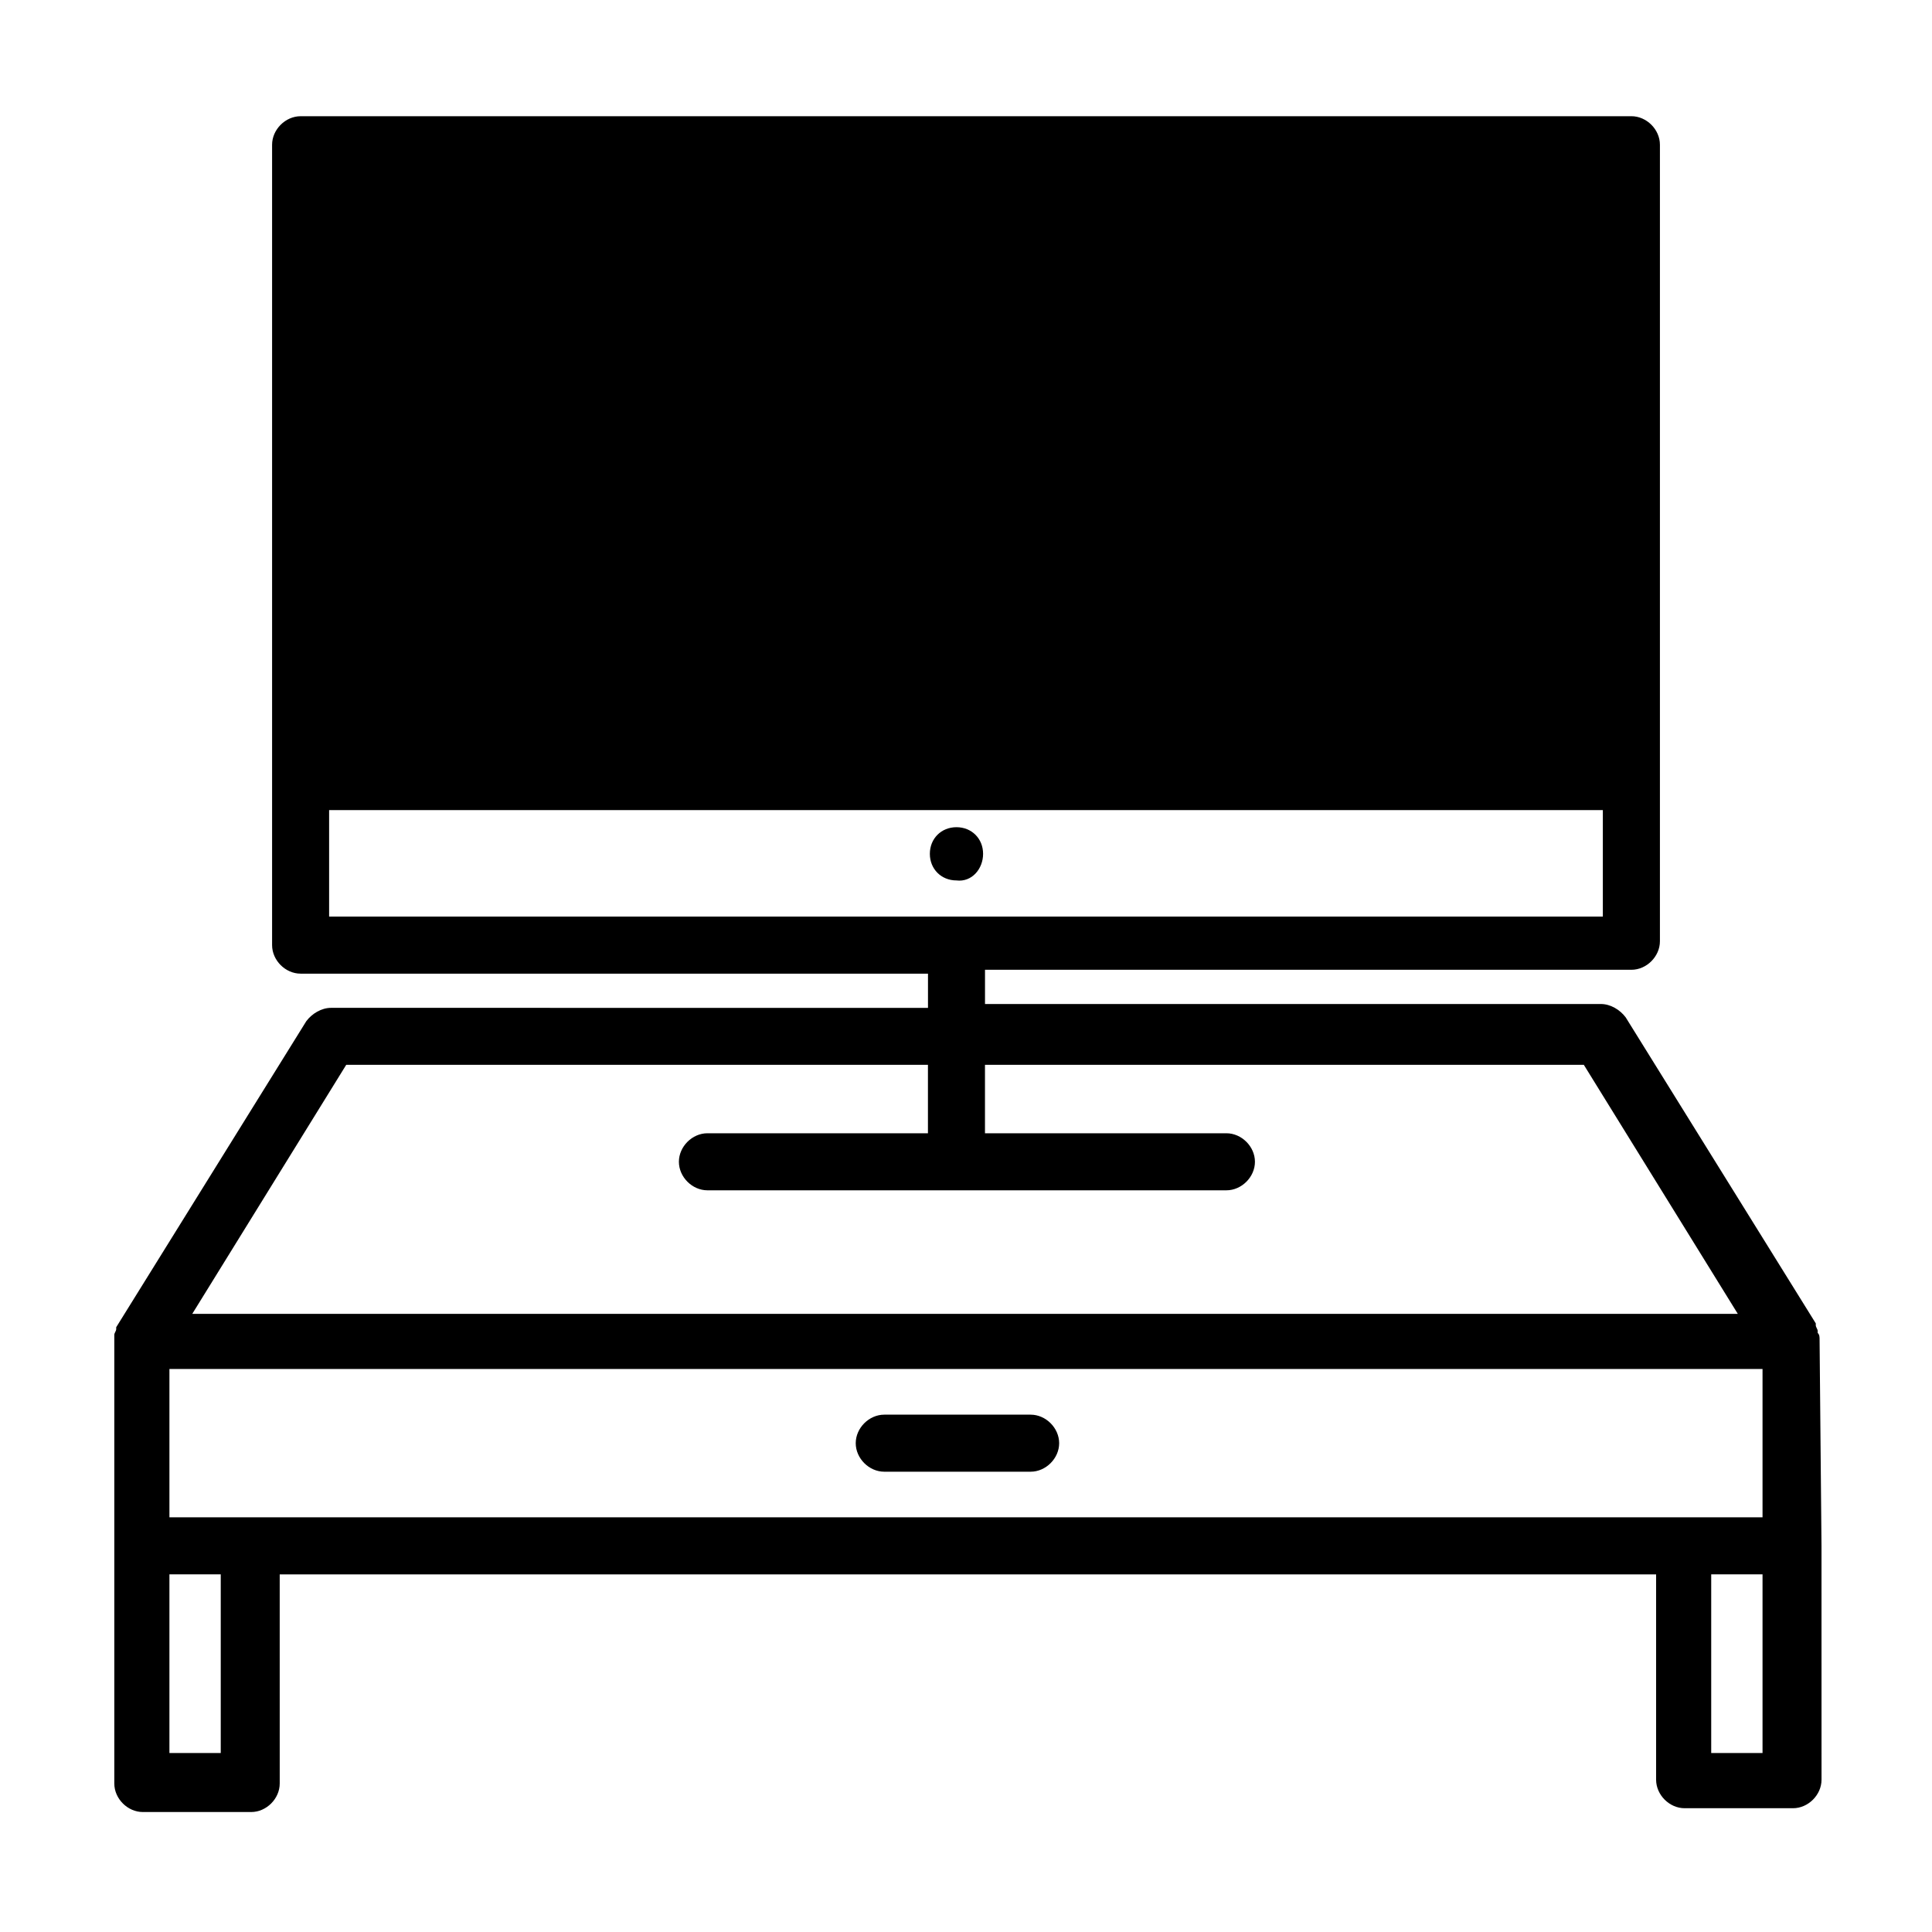 <?xml version="1.0" encoding="UTF-8"?>
<!-- Uploaded to: SVG Repo, www.svgrepo.com, Generator: SVG Repo Mixer Tools -->
<svg fill="#000000" width="800px" height="800px" version="1.1" viewBox="144 144 512 512" xmlns="http://www.w3.org/2000/svg">
 <g>
  <path d="m626.21 499.25c0-1.008 0-1.512-0.504-2.016v-0.504c0-0.504-0.504-1.008-0.504-1.512v-0.504l-50.383-81.113c-1.512-2.016-4.031-3.527-6.551-3.527h-163.23v-9.07h171.3c4.031 0 7.559-3.527 7.559-7.559v-211.09c0-4.031-3.527-7.559-7.559-7.559l-352.67 0.004c-4.031 0-7.559 3.527-7.559 7.559v212.11c0 4.031 3.527 7.559 7.559 7.559h166.26v9.07l-158.2-0.008c-2.519 0-5.039 1.512-6.551 3.527l-50.379 81.113v0.504c0 0.504-0.504 1.008-0.504 1.512v0.504 1.512 0.504 116.38c0 4.031 3.527 7.559 7.559 7.559h28.719c4.031 0 7.559-3.527 7.559-7.559l-0.004-55.418h364.76v54.41c0 4.031 3.527 7.559 7.559 7.559h28.719c4.031 0 7.559-3.527 7.559-7.559l-0.008-61.969zm-394.99-140.56h337.55v28.215h-337.55zm-21.16 187.41h-21.16v-39.297h422.19v39.297zm25.695-119.91h154.16v16.625 1.512h-58.441c-4.031 0-7.559 3.527-7.559 7.559s3.527 7.559 7.559 7.559h137.54c4.031 0 7.559-3.527 7.559-7.559s-3.527-7.559-7.559-7.559h-63.984v-1.512-16.625h158.7l40.809 66h-409.59zm-33.254 182.38h-13.602v-47.355h13.602zm408.59 0h-13.602v-47.355h13.602z"/>
  <path d="m417.13 518.9h-38.793c-4.031 0-7.559 3.527-7.559 7.559s3.527 7.559 7.559 7.559h38.793c4.031 0 7.559-3.527 7.559-7.559-0.004-4.031-3.527-7.559-7.559-7.559z"/>
  <path d="m404.53 370.27c0-4.031-3.023-7.055-7.055-7.055s-7.055 3.023-7.055 7.055 3.023 7.055 7.055 7.055c4.035 0.504 7.055-3.023 7.055-7.055z"/>
 </g>
</svg>